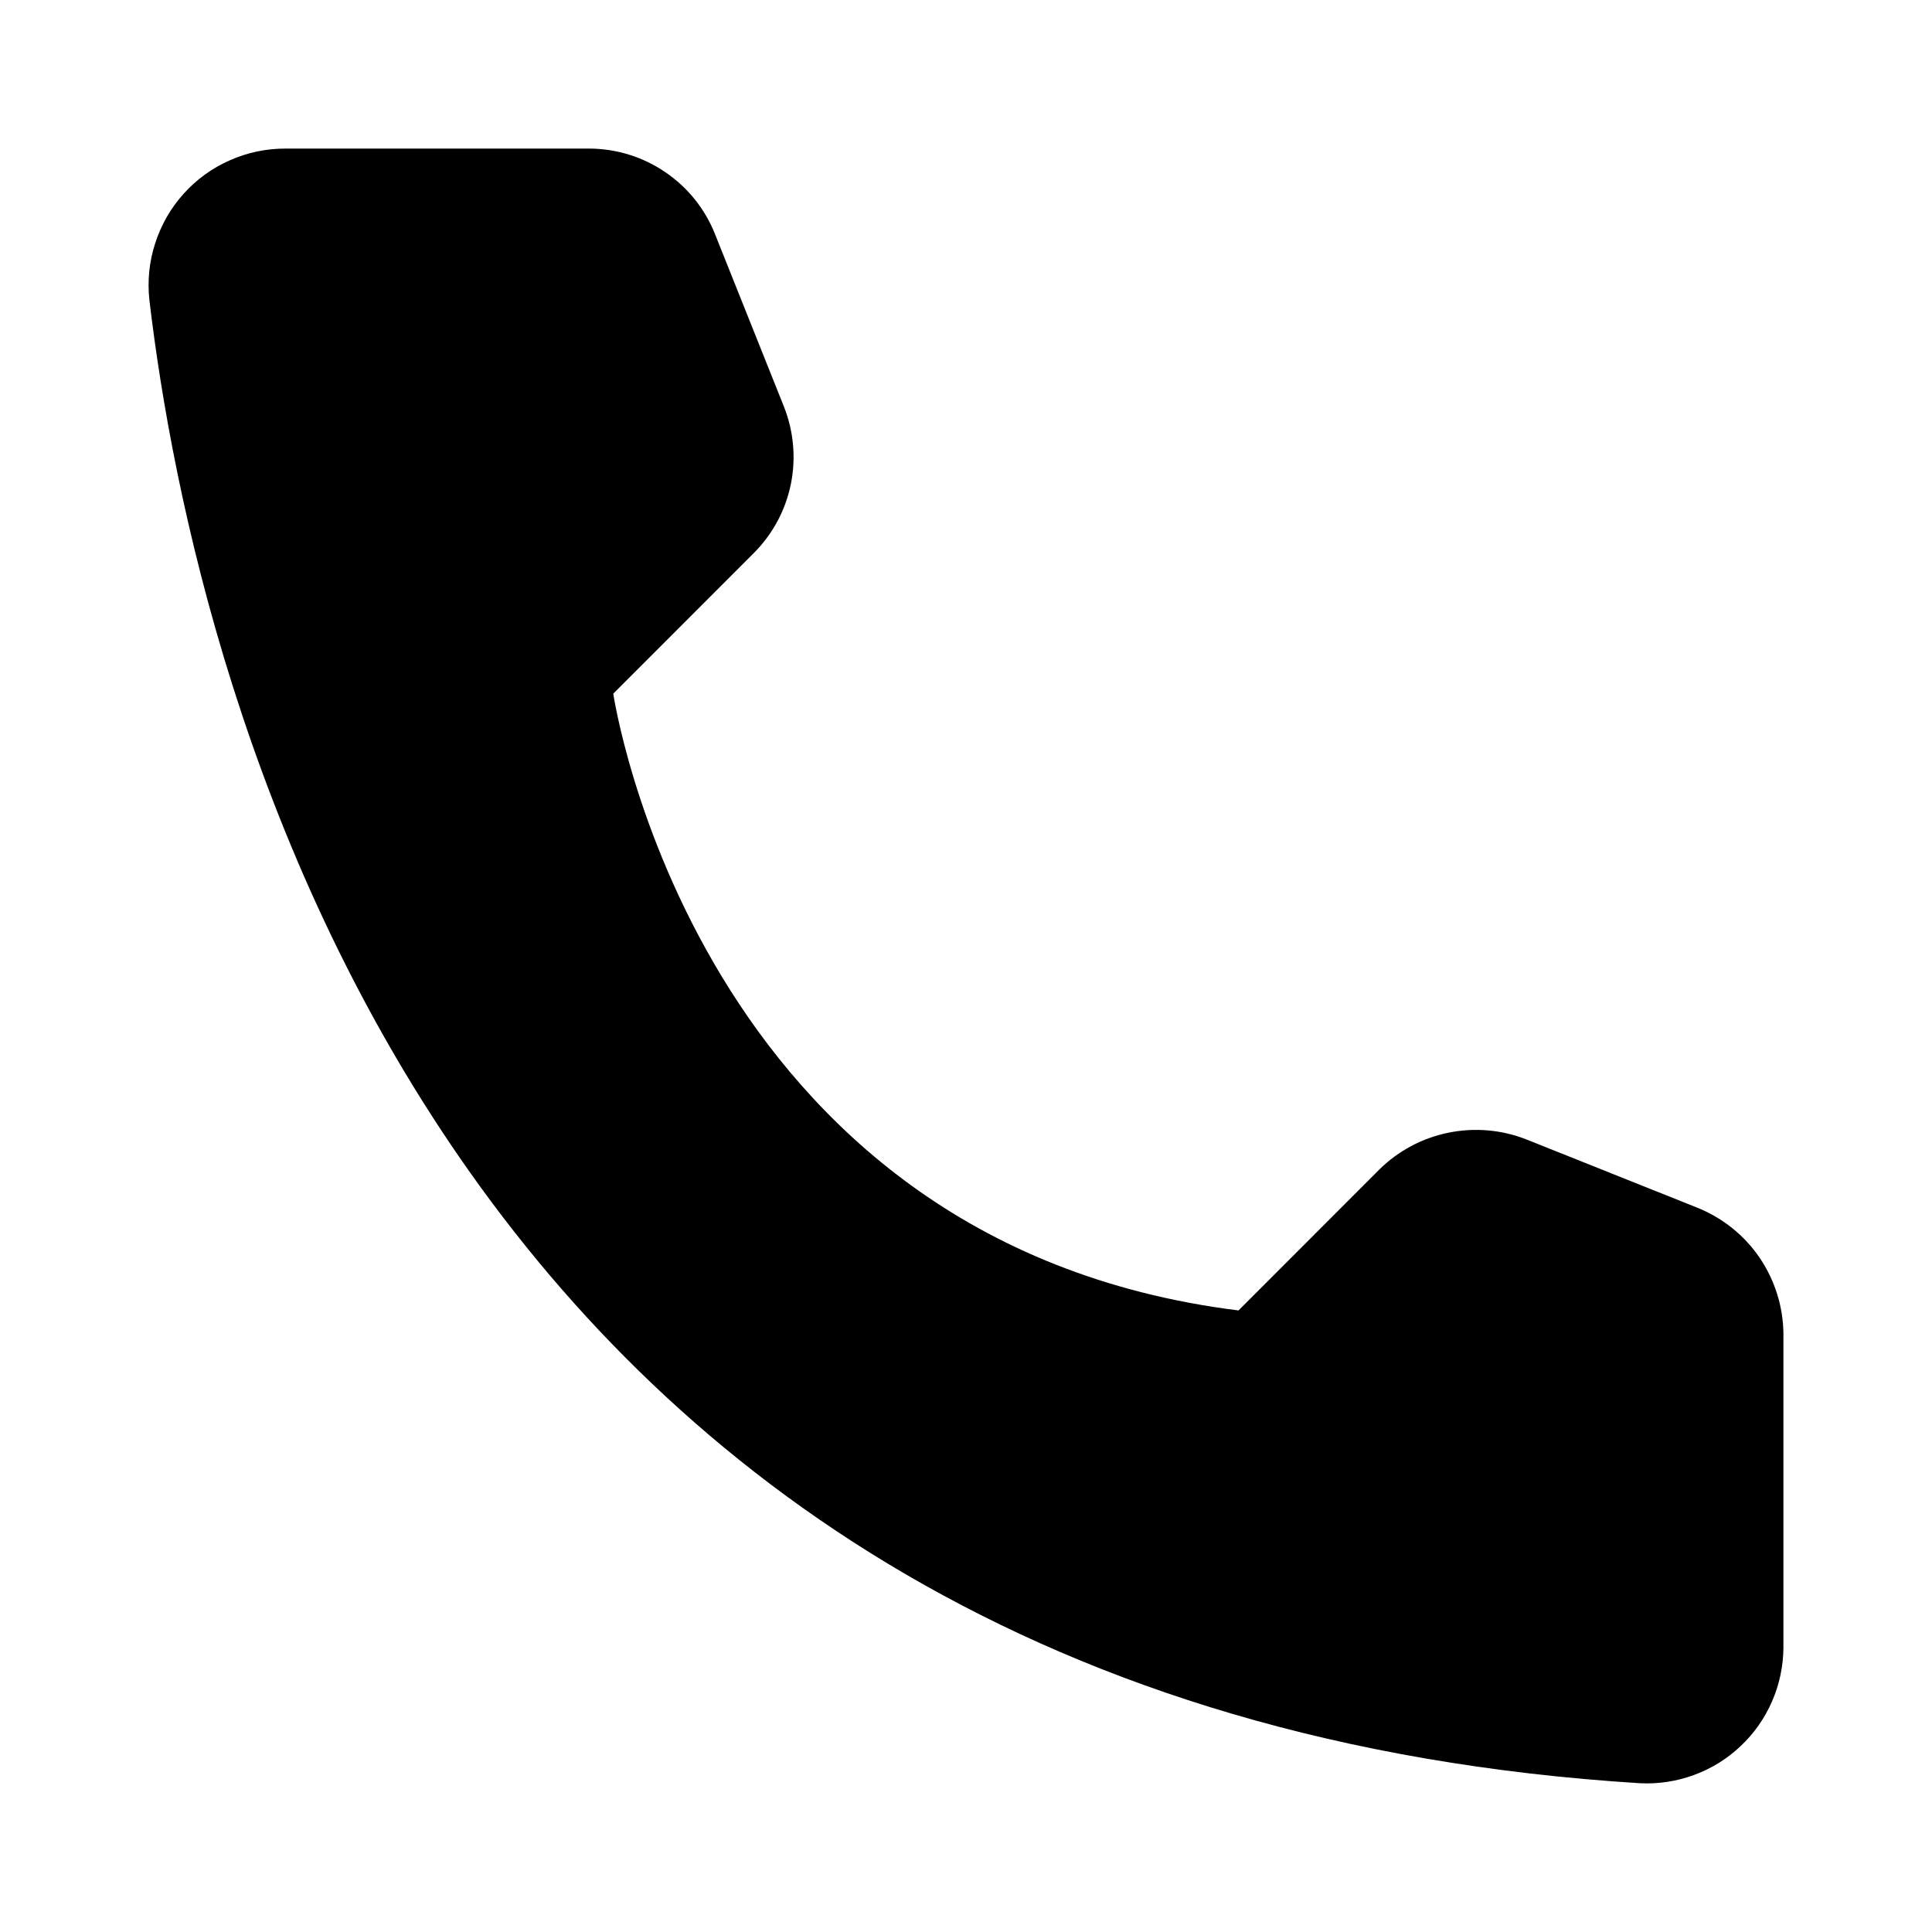 <svg width="21" height="21" viewBox="0 0 21 21" fill="none" xmlns="http://www.w3.org/2000/svg">
<path d="M13.462 14.244L14.992 12.713C15.198 12.509 15.459 12.37 15.743 12.312C16.027 12.254 16.321 12.279 16.591 12.385L18.456 13.13C18.728 13.241 18.962 13.429 19.127 13.672C19.292 13.916 19.382 14.202 19.385 14.496V17.913C19.383 18.113 19.341 18.311 19.261 18.494C19.181 18.678 19.065 18.843 18.919 18.98C18.774 19.118 18.602 19.224 18.414 19.293C18.227 19.362 18.027 19.393 17.827 19.383C4.76 18.569 2.123 7.499 1.624 3.262C1.601 3.054 1.622 2.843 1.687 2.644C1.751 2.445 1.856 2.261 1.996 2.106C2.136 1.95 2.307 1.826 2.499 1.742C2.69 1.657 2.897 1.614 3.107 1.615H6.406C6.7 1.616 6.988 1.705 7.231 1.871C7.475 2.036 7.663 2.271 7.772 2.545L8.517 4.41C8.626 4.679 8.654 4.974 8.597 5.258C8.54 5.543 8.4 5.804 8.196 6.009L6.666 7.54C6.666 7.54 7.547 13.506 13.462 14.244Z" fill="black"/>
</svg>

